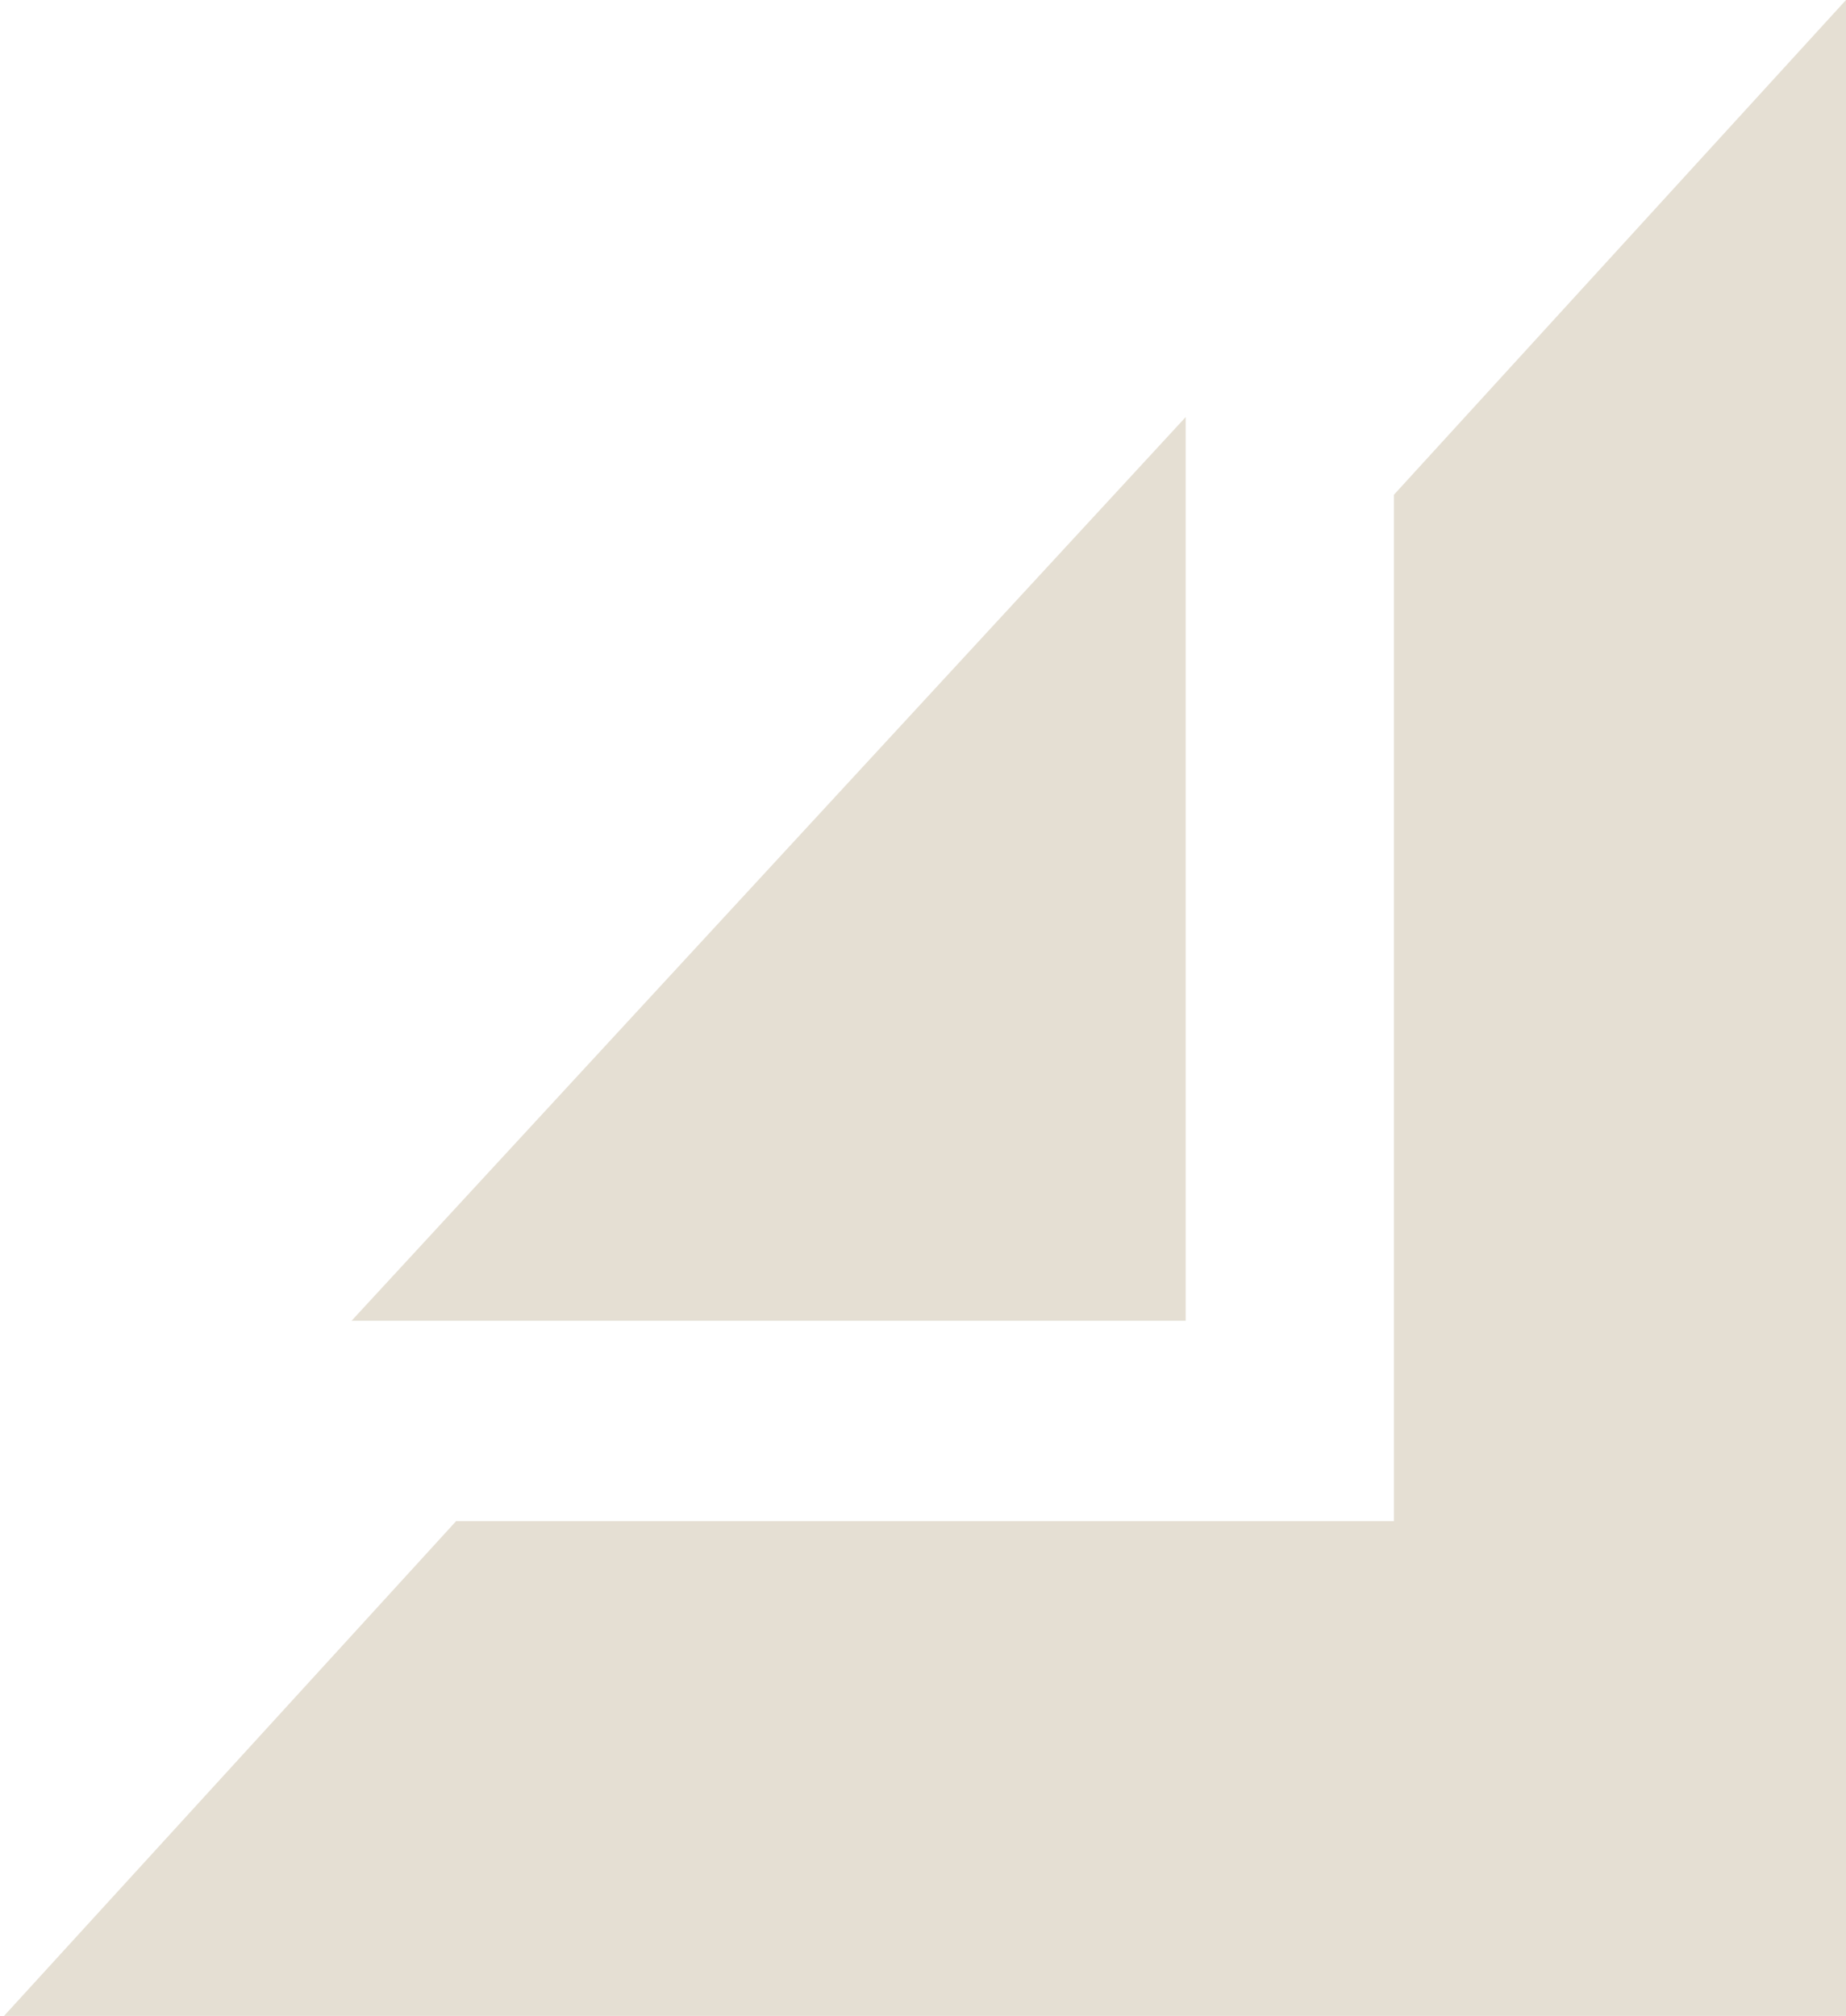 <?xml version="1.0" encoding="UTF-8"?> <svg xmlns="http://www.w3.org/2000/svg" width="87" height="95" viewBox="0 0 87 95" fill="none"><path d="M0.19 95L21.497 71.683H65.693V23.317L87 0V95H0.19Z" fill="#E5DFD3"></path><path d="M16.569 62.241L55.879 19.655V62.241H16.569Z" fill="#E5DFD3"></path></svg> 